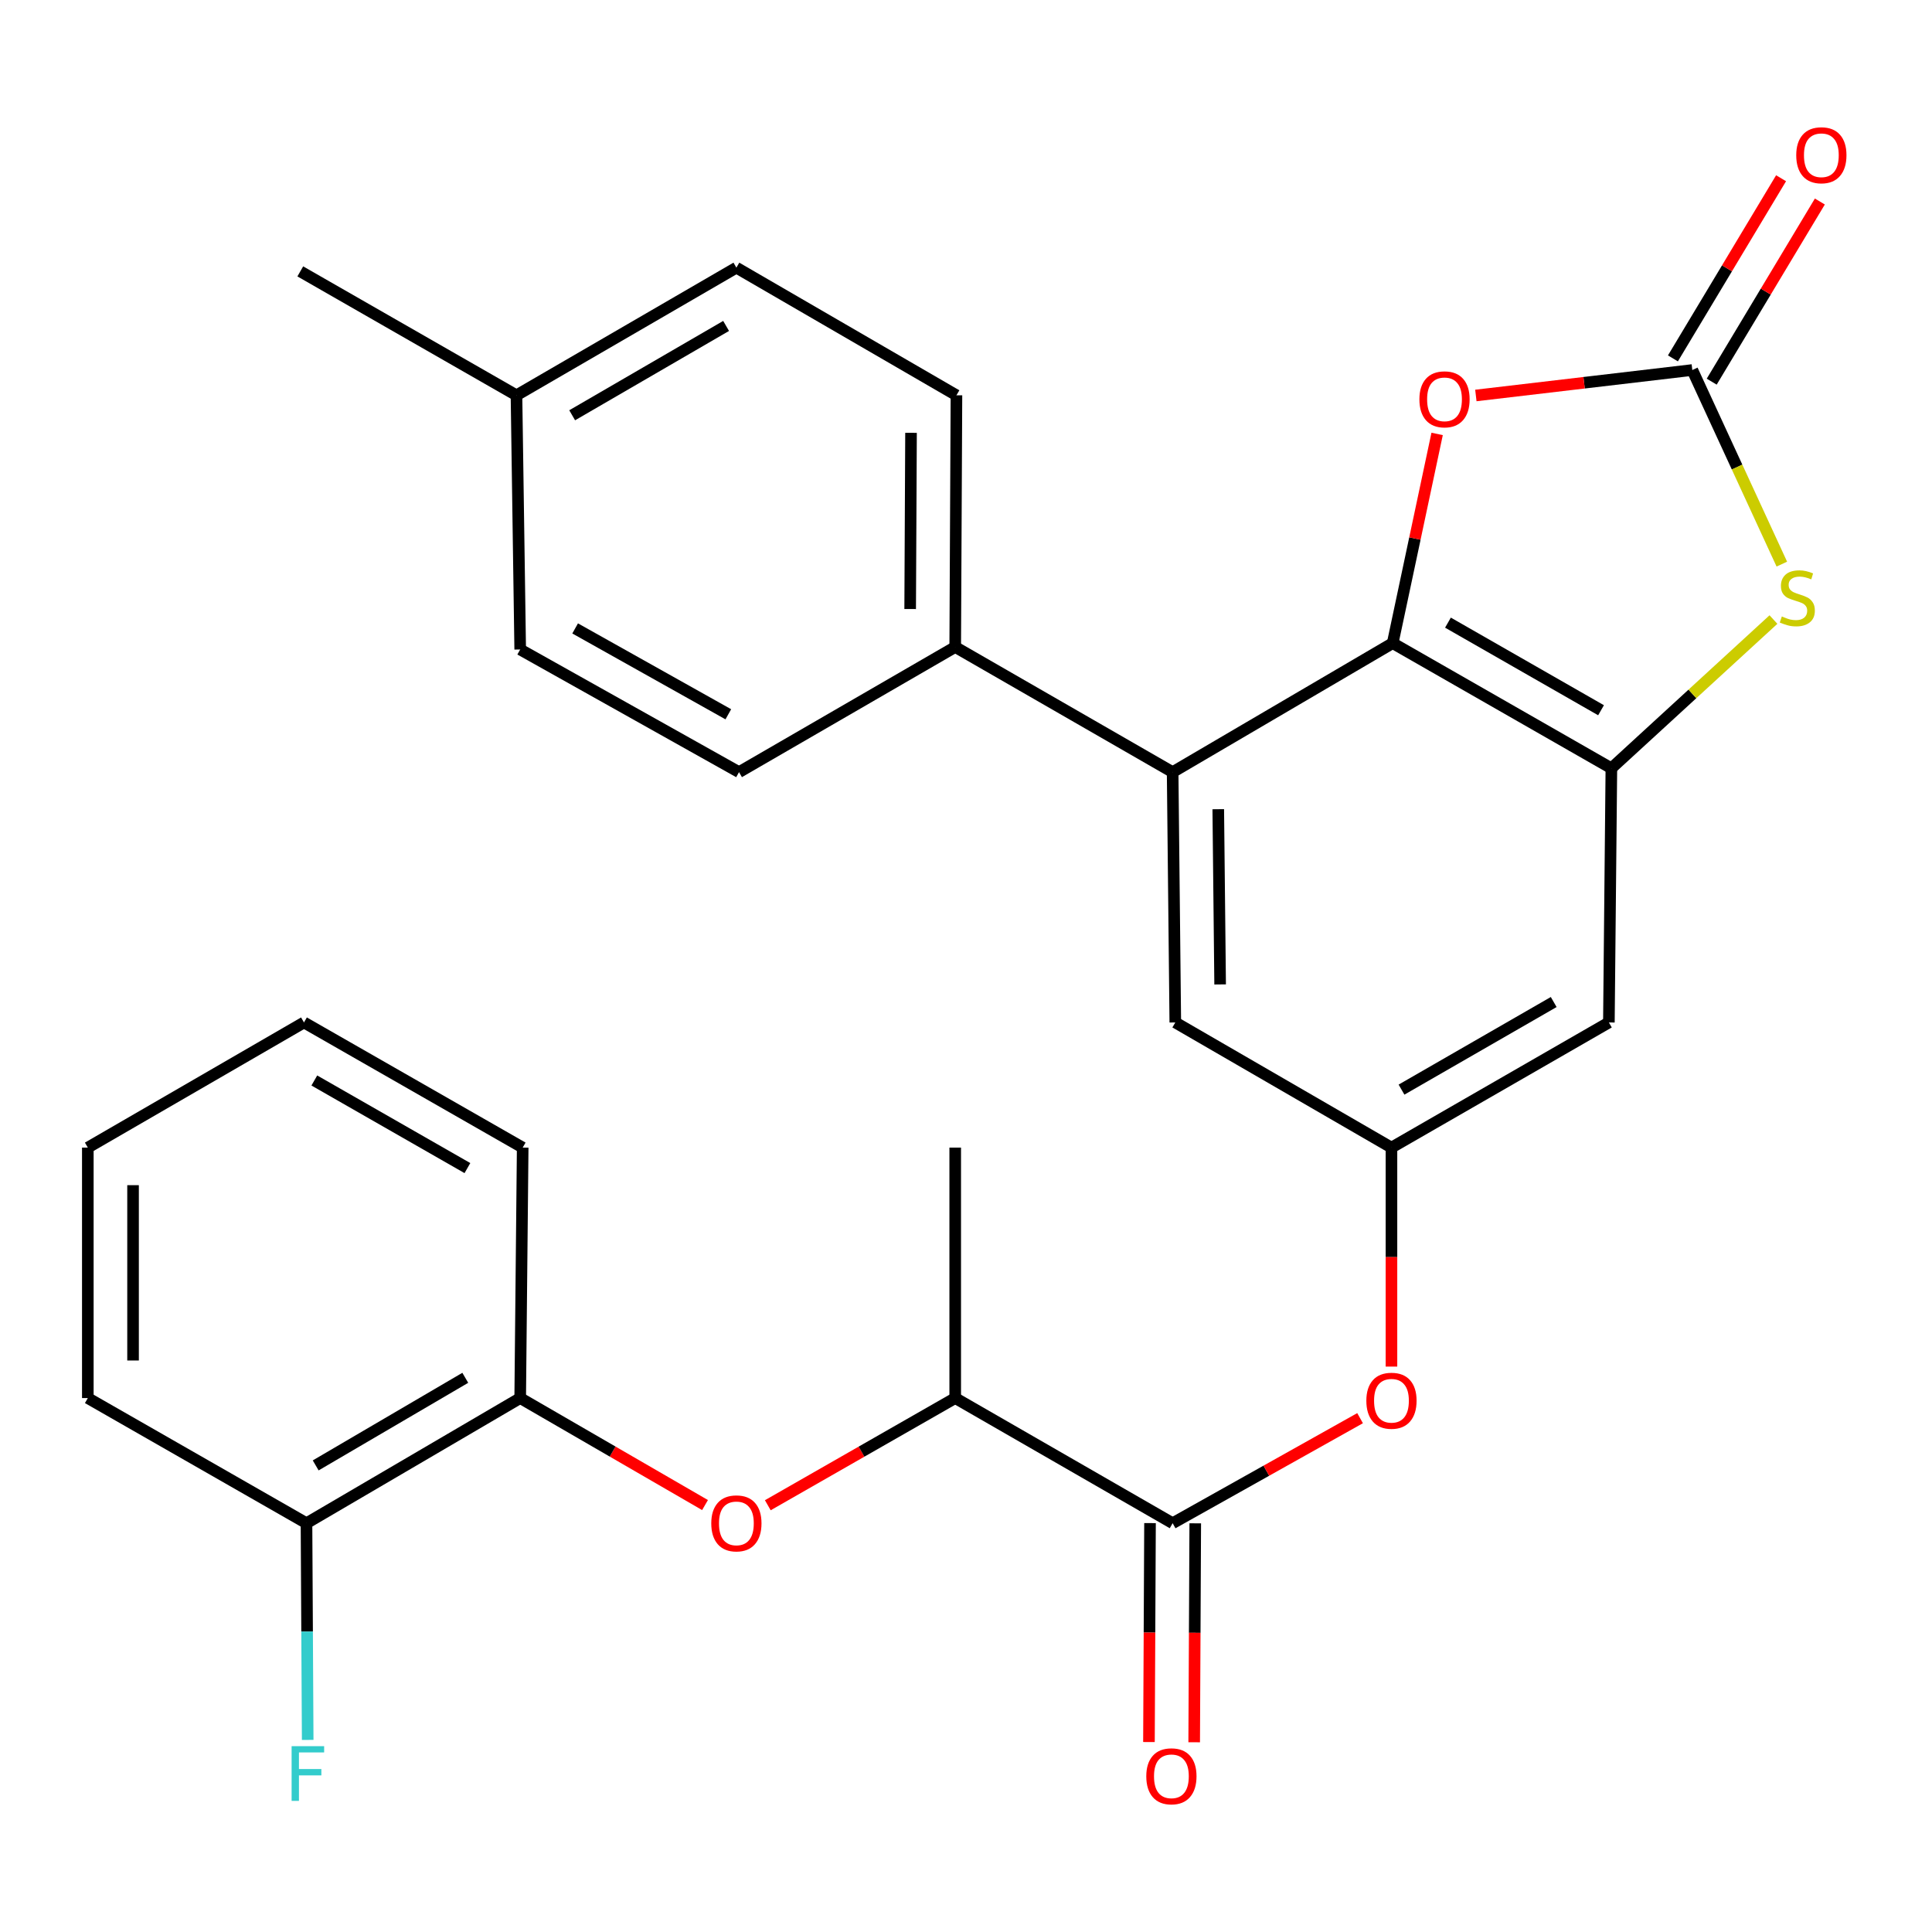 <?xml version='1.0' encoding='iso-8859-1'?>
<svg version='1.1' baseProfile='full'
              xmlns='http://www.w3.org/2000/svg'
                      xmlns:rdkit='http://www.rdkit.org/xml'
                      xmlns:xlink='http://www.w3.org/1999/xlink'
                  xml:space='preserve'
width='1000px' height='1000px' viewBox='0 0 1000 1000'>
<!-- END OF HEADER -->
<rect style='opacity:1.0;fill:#FFFFFF;stroke:none' width='1000' height='1000' x='0' y='0'> </rect>
<path class='bond-0' d='M 720.856,332.881 L 834.043,397.656' style='fill:none;fill-rule:evenodd;stroke:#000000;stroke-width:6px;stroke-linecap:butt;stroke-linejoin:miter;stroke-opacity:1' />
<path class='bond-0' d='M 749.463,322.277 L 828.694,367.62' style='fill:none;fill-rule:evenodd;stroke:#000000;stroke-width:6px;stroke-linecap:butt;stroke-linejoin:miter;stroke-opacity:1' />
<path class='bond-3' d='M 720.856,332.881 L 732.356,278.739' style='fill:none;fill-rule:evenodd;stroke:#000000;stroke-width:6px;stroke-linecap:butt;stroke-linejoin:miter;stroke-opacity:1' />
<path class='bond-3' d='M 732.356,278.739 L 743.856,224.597' style='fill:none;fill-rule:evenodd;stroke:#FF0000;stroke-width:6px;stroke-linecap:butt;stroke-linejoin:miter;stroke-opacity:1' />
<path class='bond-4' d='M 720.856,332.881 L 606.954,399.659' style='fill:none;fill-rule:evenodd;stroke:#000000;stroke-width:6px;stroke-linecap:butt;stroke-linejoin:miter;stroke-opacity:1' />
<path class='bond-2' d='M 834.043,397.656 L 875.99,359.168' style='fill:none;fill-rule:evenodd;stroke:#000000;stroke-width:6px;stroke-linecap:butt;stroke-linejoin:miter;stroke-opacity:1' />
<path class='bond-2' d='M 875.99,359.168 L 917.936,320.679' style='fill:none;fill-rule:evenodd;stroke:#CCCC00;stroke-width:6px;stroke-linecap:butt;stroke-linejoin:miter;stroke-opacity:1' />
<path class='bond-6' d='M 834.043,397.656 L 832.755,529.222' style='fill:none;fill-rule:evenodd;stroke:#000000;stroke-width:6px;stroke-linecap:butt;stroke-linejoin:miter;stroke-opacity:1' />
<path class='bond-1' d='M 875.938,191.521 L 819.922,198.111' style='fill:none;fill-rule:evenodd;stroke:#000000;stroke-width:6px;stroke-linecap:butt;stroke-linejoin:miter;stroke-opacity:1' />
<path class='bond-1' d='M 819.922,198.111 L 763.905,204.7' style='fill:none;fill-rule:evenodd;stroke:#FF0000;stroke-width:6px;stroke-linecap:butt;stroke-linejoin:miter;stroke-opacity:1' />
<path class='bond-14' d='M 885.975,197.547 L 913.966,150.924' style='fill:none;fill-rule:evenodd;stroke:#000000;stroke-width:6px;stroke-linecap:butt;stroke-linejoin:miter;stroke-opacity:1' />
<path class='bond-14' d='M 913.966,150.924 L 941.957,104.302' style='fill:none;fill-rule:evenodd;stroke:#FF0000;stroke-width:6px;stroke-linecap:butt;stroke-linejoin:miter;stroke-opacity:1' />
<path class='bond-14' d='M 865.902,185.496 L 893.893,138.873' style='fill:none;fill-rule:evenodd;stroke:#000000;stroke-width:6px;stroke-linecap:butt;stroke-linejoin:miter;stroke-opacity:1' />
<path class='bond-14' d='M 893.893,138.873 L 921.884,92.251' style='fill:none;fill-rule:evenodd;stroke:#FF0000;stroke-width:6px;stroke-linecap:butt;stroke-linejoin:miter;stroke-opacity:1' />
<path class='bond-29' d='M 875.938,191.521 L 899.106,241.754' style='fill:none;fill-rule:evenodd;stroke:#000000;stroke-width:6px;stroke-linecap:butt;stroke-linejoin:miter;stroke-opacity:1' />
<path class='bond-29' d='M 899.106,241.754 L 922.273,291.988' style='fill:none;fill-rule:evenodd;stroke:#CCCC00;stroke-width:6px;stroke-linecap:butt;stroke-linejoin:miter;stroke-opacity:1' />
<path class='bond-11' d='M 606.954,399.659 L 608.332,529.222' style='fill:none;fill-rule:evenodd;stroke:#000000;stroke-width:6px;stroke-linecap:butt;stroke-linejoin:miter;stroke-opacity:1' />
<path class='bond-11' d='M 630.572,418.844 L 631.537,509.538' style='fill:none;fill-rule:evenodd;stroke:#000000;stroke-width:6px;stroke-linecap:butt;stroke-linejoin:miter;stroke-opacity:1' />
<path class='bond-13' d='M 606.954,399.659 L 494.417,334.884' style='fill:none;fill-rule:evenodd;stroke:#000000;stroke-width:6px;stroke-linecap:butt;stroke-linejoin:miter;stroke-opacity:1' />
<path class='bond-5' d='M 606.954,788.412 L 655.463,761.227' style='fill:none;fill-rule:evenodd;stroke:#000000;stroke-width:6px;stroke-linecap:butt;stroke-linejoin:miter;stroke-opacity:1' />
<path class='bond-5' d='M 655.463,761.227 L 703.973,734.042' style='fill:none;fill-rule:evenodd;stroke:#FF0000;stroke-width:6px;stroke-linecap:butt;stroke-linejoin:miter;stroke-opacity:1' />
<path class='bond-12' d='M 606.954,788.412 L 494.417,723.637' style='fill:none;fill-rule:evenodd;stroke:#000000;stroke-width:6px;stroke-linecap:butt;stroke-linejoin:miter;stroke-opacity:1' />
<path class='bond-15' d='M 595.247,788.355 L 594.972,845.017' style='fill:none;fill-rule:evenodd;stroke:#000000;stroke-width:6px;stroke-linecap:butt;stroke-linejoin:miter;stroke-opacity:1' />
<path class='bond-15' d='M 594.972,845.017 L 594.696,901.678' style='fill:none;fill-rule:evenodd;stroke:#FF0000;stroke-width:6px;stroke-linecap:butt;stroke-linejoin:miter;stroke-opacity:1' />
<path class='bond-15' d='M 618.66,788.469 L 618.384,845.131' style='fill:none;fill-rule:evenodd;stroke:#000000;stroke-width:6px;stroke-linecap:butt;stroke-linejoin:miter;stroke-opacity:1' />
<path class='bond-15' d='M 618.384,845.131 L 618.108,901.792' style='fill:none;fill-rule:evenodd;stroke:#FF0000;stroke-width:6px;stroke-linecap:butt;stroke-linejoin:miter;stroke-opacity:1' />
<path class='bond-30' d='M 832.755,529.222 L 720.219,593.997' style='fill:none;fill-rule:evenodd;stroke:#000000;stroke-width:6px;stroke-linecap:butt;stroke-linejoin:miter;stroke-opacity:1' />
<path class='bond-30' d='M 804.195,518.647 L 725.42,563.989' style='fill:none;fill-rule:evenodd;stroke:#000000;stroke-width:6px;stroke-linecap:butt;stroke-linejoin:miter;stroke-opacity:1' />
<path class='bond-7' d='M 720.219,593.997 L 608.332,529.222' style='fill:none;fill-rule:evenodd;stroke:#000000;stroke-width:6px;stroke-linecap:butt;stroke-linejoin:miter;stroke-opacity:1' />
<path class='bond-9' d='M 720.219,593.997 L 720.219,650.671' style='fill:none;fill-rule:evenodd;stroke:#000000;stroke-width:6px;stroke-linecap:butt;stroke-linejoin:miter;stroke-opacity:1' />
<path class='bond-9' d='M 720.219,650.671 L 720.219,707.345' style='fill:none;fill-rule:evenodd;stroke:#FF0000;stroke-width:6px;stroke-linecap:butt;stroke-linejoin:miter;stroke-opacity:1' />
<path class='bond-8' d='M 397.414,779.112 L 445.916,751.375' style='fill:none;fill-rule:evenodd;stroke:#FF0000;stroke-width:6px;stroke-linecap:butt;stroke-linejoin:miter;stroke-opacity:1' />
<path class='bond-8' d='M 445.916,751.375 L 494.417,723.637' style='fill:none;fill-rule:evenodd;stroke:#000000;stroke-width:6px;stroke-linecap:butt;stroke-linejoin:miter;stroke-opacity:1' />
<path class='bond-10' d='M 364.92,779.016 L 317.086,751.327' style='fill:none;fill-rule:evenodd;stroke:#FF0000;stroke-width:6px;stroke-linecap:butt;stroke-linejoin:miter;stroke-opacity:1' />
<path class='bond-10' d='M 317.086,751.327 L 269.253,723.637' style='fill:none;fill-rule:evenodd;stroke:#000000;stroke-width:6px;stroke-linecap:butt;stroke-linejoin:miter;stroke-opacity:1' />
<path class='bond-16' d='M 269.253,723.637 L 158.641,788.412' style='fill:none;fill-rule:evenodd;stroke:#000000;stroke-width:6px;stroke-linecap:butt;stroke-linejoin:miter;stroke-opacity:1' />
<path class='bond-16' d='M 240.83,713.15 L 163.402,758.493' style='fill:none;fill-rule:evenodd;stroke:#000000;stroke-width:6px;stroke-linecap:butt;stroke-linejoin:miter;stroke-opacity:1' />
<path class='bond-23' d='M 269.253,723.637 L 270.541,593.997' style='fill:none;fill-rule:evenodd;stroke:#000000;stroke-width:6px;stroke-linecap:butt;stroke-linejoin:miter;stroke-opacity:1' />
<path class='bond-24' d='M 494.417,723.637 L 494.417,593.997' style='fill:none;fill-rule:evenodd;stroke:#000000;stroke-width:6px;stroke-linecap:butt;stroke-linejoin:miter;stroke-opacity:1' />
<path class='bond-17' d='M 494.417,334.884 L 495.054,204.606' style='fill:none;fill-rule:evenodd;stroke:#000000;stroke-width:6px;stroke-linecap:butt;stroke-linejoin:miter;stroke-opacity:1' />
<path class='bond-17' d='M 471.1,315.228 L 471.546,224.033' style='fill:none;fill-rule:evenodd;stroke:#000000;stroke-width:6px;stroke-linecap:butt;stroke-linejoin:miter;stroke-opacity:1' />
<path class='bond-18' d='M 494.417,334.884 L 382.518,399.659' style='fill:none;fill-rule:evenodd;stroke:#000000;stroke-width:6px;stroke-linecap:butt;stroke-linejoin:miter;stroke-opacity:1' />
<path class='bond-19' d='M 158.641,788.412 L 158.951,844.494' style='fill:none;fill-rule:evenodd;stroke:#000000;stroke-width:6px;stroke-linecap:butt;stroke-linejoin:miter;stroke-opacity:1' />
<path class='bond-19' d='M 158.951,844.494 L 159.261,900.576' style='fill:none;fill-rule:evenodd;stroke:#33CCCC;stroke-width:6px;stroke-linecap:butt;stroke-linejoin:miter;stroke-opacity:1' />
<path class='bond-25' d='M 158.641,788.412 L 45.455,723.637' style='fill:none;fill-rule:evenodd;stroke:#000000;stroke-width:6px;stroke-linecap:butt;stroke-linejoin:miter;stroke-opacity:1' />
<path class='bond-21' d='M 495.054,204.606 L 381.152,138.544' style='fill:none;fill-rule:evenodd;stroke:#000000;stroke-width:6px;stroke-linecap:butt;stroke-linejoin:miter;stroke-opacity:1' />
<path class='bond-20' d='M 382.518,399.659 L 269.253,336.172' style='fill:none;fill-rule:evenodd;stroke:#000000;stroke-width:6px;stroke-linecap:butt;stroke-linejoin:miter;stroke-opacity:1' />
<path class='bond-20' d='M 376.976,369.713 L 297.69,325.272' style='fill:none;fill-rule:evenodd;stroke:#000000;stroke-width:6px;stroke-linecap:butt;stroke-linejoin:miter;stroke-opacity:1' />
<path class='bond-22' d='M 269.253,336.172 L 267.328,204.606' style='fill:none;fill-rule:evenodd;stroke:#000000;stroke-width:6px;stroke-linecap:butt;stroke-linejoin:miter;stroke-opacity:1' />
<path class='bond-31' d='M 381.152,138.544 L 267.328,204.606' style='fill:none;fill-rule:evenodd;stroke:#000000;stroke-width:6px;stroke-linecap:butt;stroke-linejoin:miter;stroke-opacity:1' />
<path class='bond-31' d='M 375.831,168.702 L 296.154,214.946' style='fill:none;fill-rule:evenodd;stroke:#000000;stroke-width:6px;stroke-linecap:butt;stroke-linejoin:miter;stroke-opacity:1' />
<path class='bond-26' d='M 267.328,204.606 L 155.429,140.469' style='fill:none;fill-rule:evenodd;stroke:#000000;stroke-width:6px;stroke-linecap:butt;stroke-linejoin:miter;stroke-opacity:1' />
<path class='bond-27' d='M 270.541,593.997 L 157.341,529.222' style='fill:none;fill-rule:evenodd;stroke:#000000;stroke-width:6px;stroke-linecap:butt;stroke-linejoin:miter;stroke-opacity:1' />
<path class='bond-27' d='M 241.933,604.601 L 162.693,559.259' style='fill:none;fill-rule:evenodd;stroke:#000000;stroke-width:6px;stroke-linecap:butt;stroke-linejoin:miter;stroke-opacity:1' />
<path class='bond-32' d='M 45.455,723.637 L 45.455,593.997' style='fill:none;fill-rule:evenodd;stroke:#000000;stroke-width:6px;stroke-linecap:butt;stroke-linejoin:miter;stroke-opacity:1' />
<path class='bond-32' d='M 68.867,704.191 L 68.867,613.443' style='fill:none;fill-rule:evenodd;stroke:#000000;stroke-width:6px;stroke-linecap:butt;stroke-linejoin:miter;stroke-opacity:1' />
<path class='bond-28' d='M 157.341,529.222 L 45.455,593.997' style='fill:none;fill-rule:evenodd;stroke:#000000;stroke-width:6px;stroke-linecap:butt;stroke-linejoin:miter;stroke-opacity:1' />
<path  class='atom-3' d='M 922.282 319.072
Q 922.602 319.192, 923.922 319.752
Q 925.242 320.312, 926.682 320.672
Q 928.162 320.992, 929.602 320.992
Q 932.282 320.992, 933.842 319.712
Q 935.402 318.392, 935.402 316.112
Q 935.402 314.552, 934.602 313.592
Q 933.842 312.632, 932.642 312.112
Q 931.442 311.592, 929.442 310.992
Q 926.922 310.232, 925.402 309.512
Q 923.922 308.792, 922.842 307.272
Q 921.802 305.752, 921.802 303.192
Q 921.802 299.632, 924.202 297.432
Q 926.642 295.232, 931.442 295.232
Q 934.722 295.232, 938.442 296.792
L 937.522 299.872
Q 934.122 298.472, 931.562 298.472
Q 928.802 298.472, 927.282 299.632
Q 925.762 300.752, 925.802 302.712
Q 925.802 304.232, 926.562 305.152
Q 927.362 306.072, 928.482 306.592
Q 929.642 307.112, 931.562 307.712
Q 934.122 308.512, 935.642 309.312
Q 937.162 310.112, 938.242 311.752
Q 939.362 313.352, 939.362 316.112
Q 939.362 320.032, 936.722 322.152
Q 934.122 324.232, 929.762 324.232
Q 927.242 324.232, 925.322 323.672
Q 923.442 323.152, 921.202 322.232
L 922.282 319.072
' fill='#CCCC00'/>
<path  class='atom-4' d='M 734.676 206.689
Q 734.676 199.889, 738.036 196.089
Q 741.396 192.289, 747.676 192.289
Q 753.956 192.289, 757.316 196.089
Q 760.676 199.889, 760.676 206.689
Q 760.676 213.569, 757.276 217.489
Q 753.876 221.369, 747.676 221.369
Q 741.436 221.369, 738.036 217.489
Q 734.676 213.609, 734.676 206.689
M 747.676 218.169
Q 751.996 218.169, 754.316 215.289
Q 756.676 212.369, 756.676 206.689
Q 756.676 201.129, 754.316 198.329
Q 751.996 195.489, 747.676 195.489
Q 743.356 195.489, 740.996 198.289
Q 738.676 201.089, 738.676 206.689
Q 738.676 212.409, 740.996 215.289
Q 743.356 218.169, 747.676 218.169
' fill='#FF0000'/>
<path  class='atom-9' d='M 368.152 788.492
Q 368.152 781.692, 371.512 777.892
Q 374.872 774.092, 381.152 774.092
Q 387.432 774.092, 390.792 777.892
Q 394.152 781.692, 394.152 788.492
Q 394.152 795.372, 390.752 799.292
Q 387.352 803.172, 381.152 803.172
Q 374.912 803.172, 371.512 799.292
Q 368.152 795.412, 368.152 788.492
M 381.152 799.972
Q 385.472 799.972, 387.792 797.092
Q 390.152 794.172, 390.152 788.492
Q 390.152 782.932, 387.792 780.132
Q 385.472 777.292, 381.152 777.292
Q 376.832 777.292, 374.472 780.092
Q 372.152 782.892, 372.152 788.492
Q 372.152 794.212, 374.472 797.092
Q 376.832 799.972, 381.152 799.972
' fill='#FF0000'/>
<path  class='atom-10' d='M 707.219 725.018
Q 707.219 718.218, 710.579 714.418
Q 713.939 710.618, 720.219 710.618
Q 726.499 710.618, 729.859 714.418
Q 733.219 718.218, 733.219 725.018
Q 733.219 731.898, 729.819 735.818
Q 726.419 739.698, 720.219 739.698
Q 713.979 739.698, 710.579 735.818
Q 707.219 731.938, 707.219 725.018
M 720.219 736.498
Q 724.539 736.498, 726.859 733.618
Q 729.219 730.698, 729.219 725.018
Q 729.219 719.458, 726.859 716.658
Q 724.539 713.818, 720.219 713.818
Q 715.899 713.818, 713.539 716.618
Q 711.219 719.418, 711.219 725.018
Q 711.219 730.738, 713.539 733.618
Q 715.899 736.498, 720.219 736.498
' fill='#FF0000'/>
<path  class='atom-15' d='M 929.729 80.352
Q 929.729 73.552, 933.089 69.752
Q 936.449 65.952, 942.729 65.952
Q 949.009 65.952, 952.369 69.752
Q 955.729 73.552, 955.729 80.352
Q 955.729 87.232, 952.329 91.152
Q 948.929 95.032, 942.729 95.032
Q 936.489 95.032, 933.089 91.152
Q 929.729 87.272, 929.729 80.352
M 942.729 91.832
Q 947.049 91.832, 949.369 88.952
Q 951.729 86.032, 951.729 80.352
Q 951.729 74.792, 949.369 71.992
Q 947.049 69.152, 942.729 69.152
Q 938.409 69.152, 936.049 71.952
Q 933.729 74.752, 933.729 80.352
Q 933.729 86.072, 936.049 88.952
Q 938.409 91.832, 942.729 91.832
' fill='#FF0000'/>
<path  class='atom-16' d='M 593.316 919.408
Q 593.316 912.608, 596.676 908.808
Q 600.036 905.008, 606.316 905.008
Q 612.596 905.008, 615.956 908.808
Q 619.316 912.608, 619.316 919.408
Q 619.316 926.288, 615.916 930.208
Q 612.516 934.088, 606.316 934.088
Q 600.076 934.088, 596.676 930.208
Q 593.316 926.328, 593.316 919.408
M 606.316 930.888
Q 610.636 930.888, 612.956 928.008
Q 615.316 925.088, 615.316 919.408
Q 615.316 913.848, 612.956 911.048
Q 610.636 908.208, 606.316 908.208
Q 601.996 908.208, 599.636 911.008
Q 597.316 913.808, 597.316 919.408
Q 597.316 925.128, 599.636 928.008
Q 601.996 930.888, 606.316 930.888
' fill='#FF0000'/>
<path  class='atom-20' d='M 150.937 903.815
L 167.777 903.815
L 167.777 907.055
L 154.737 907.055
L 154.737 915.655
L 166.337 915.655
L 166.337 918.935
L 154.737 918.935
L 154.737 932.135
L 150.937 932.135
L 150.937 903.815
' fill='#33CCCC'/>
</svg>
